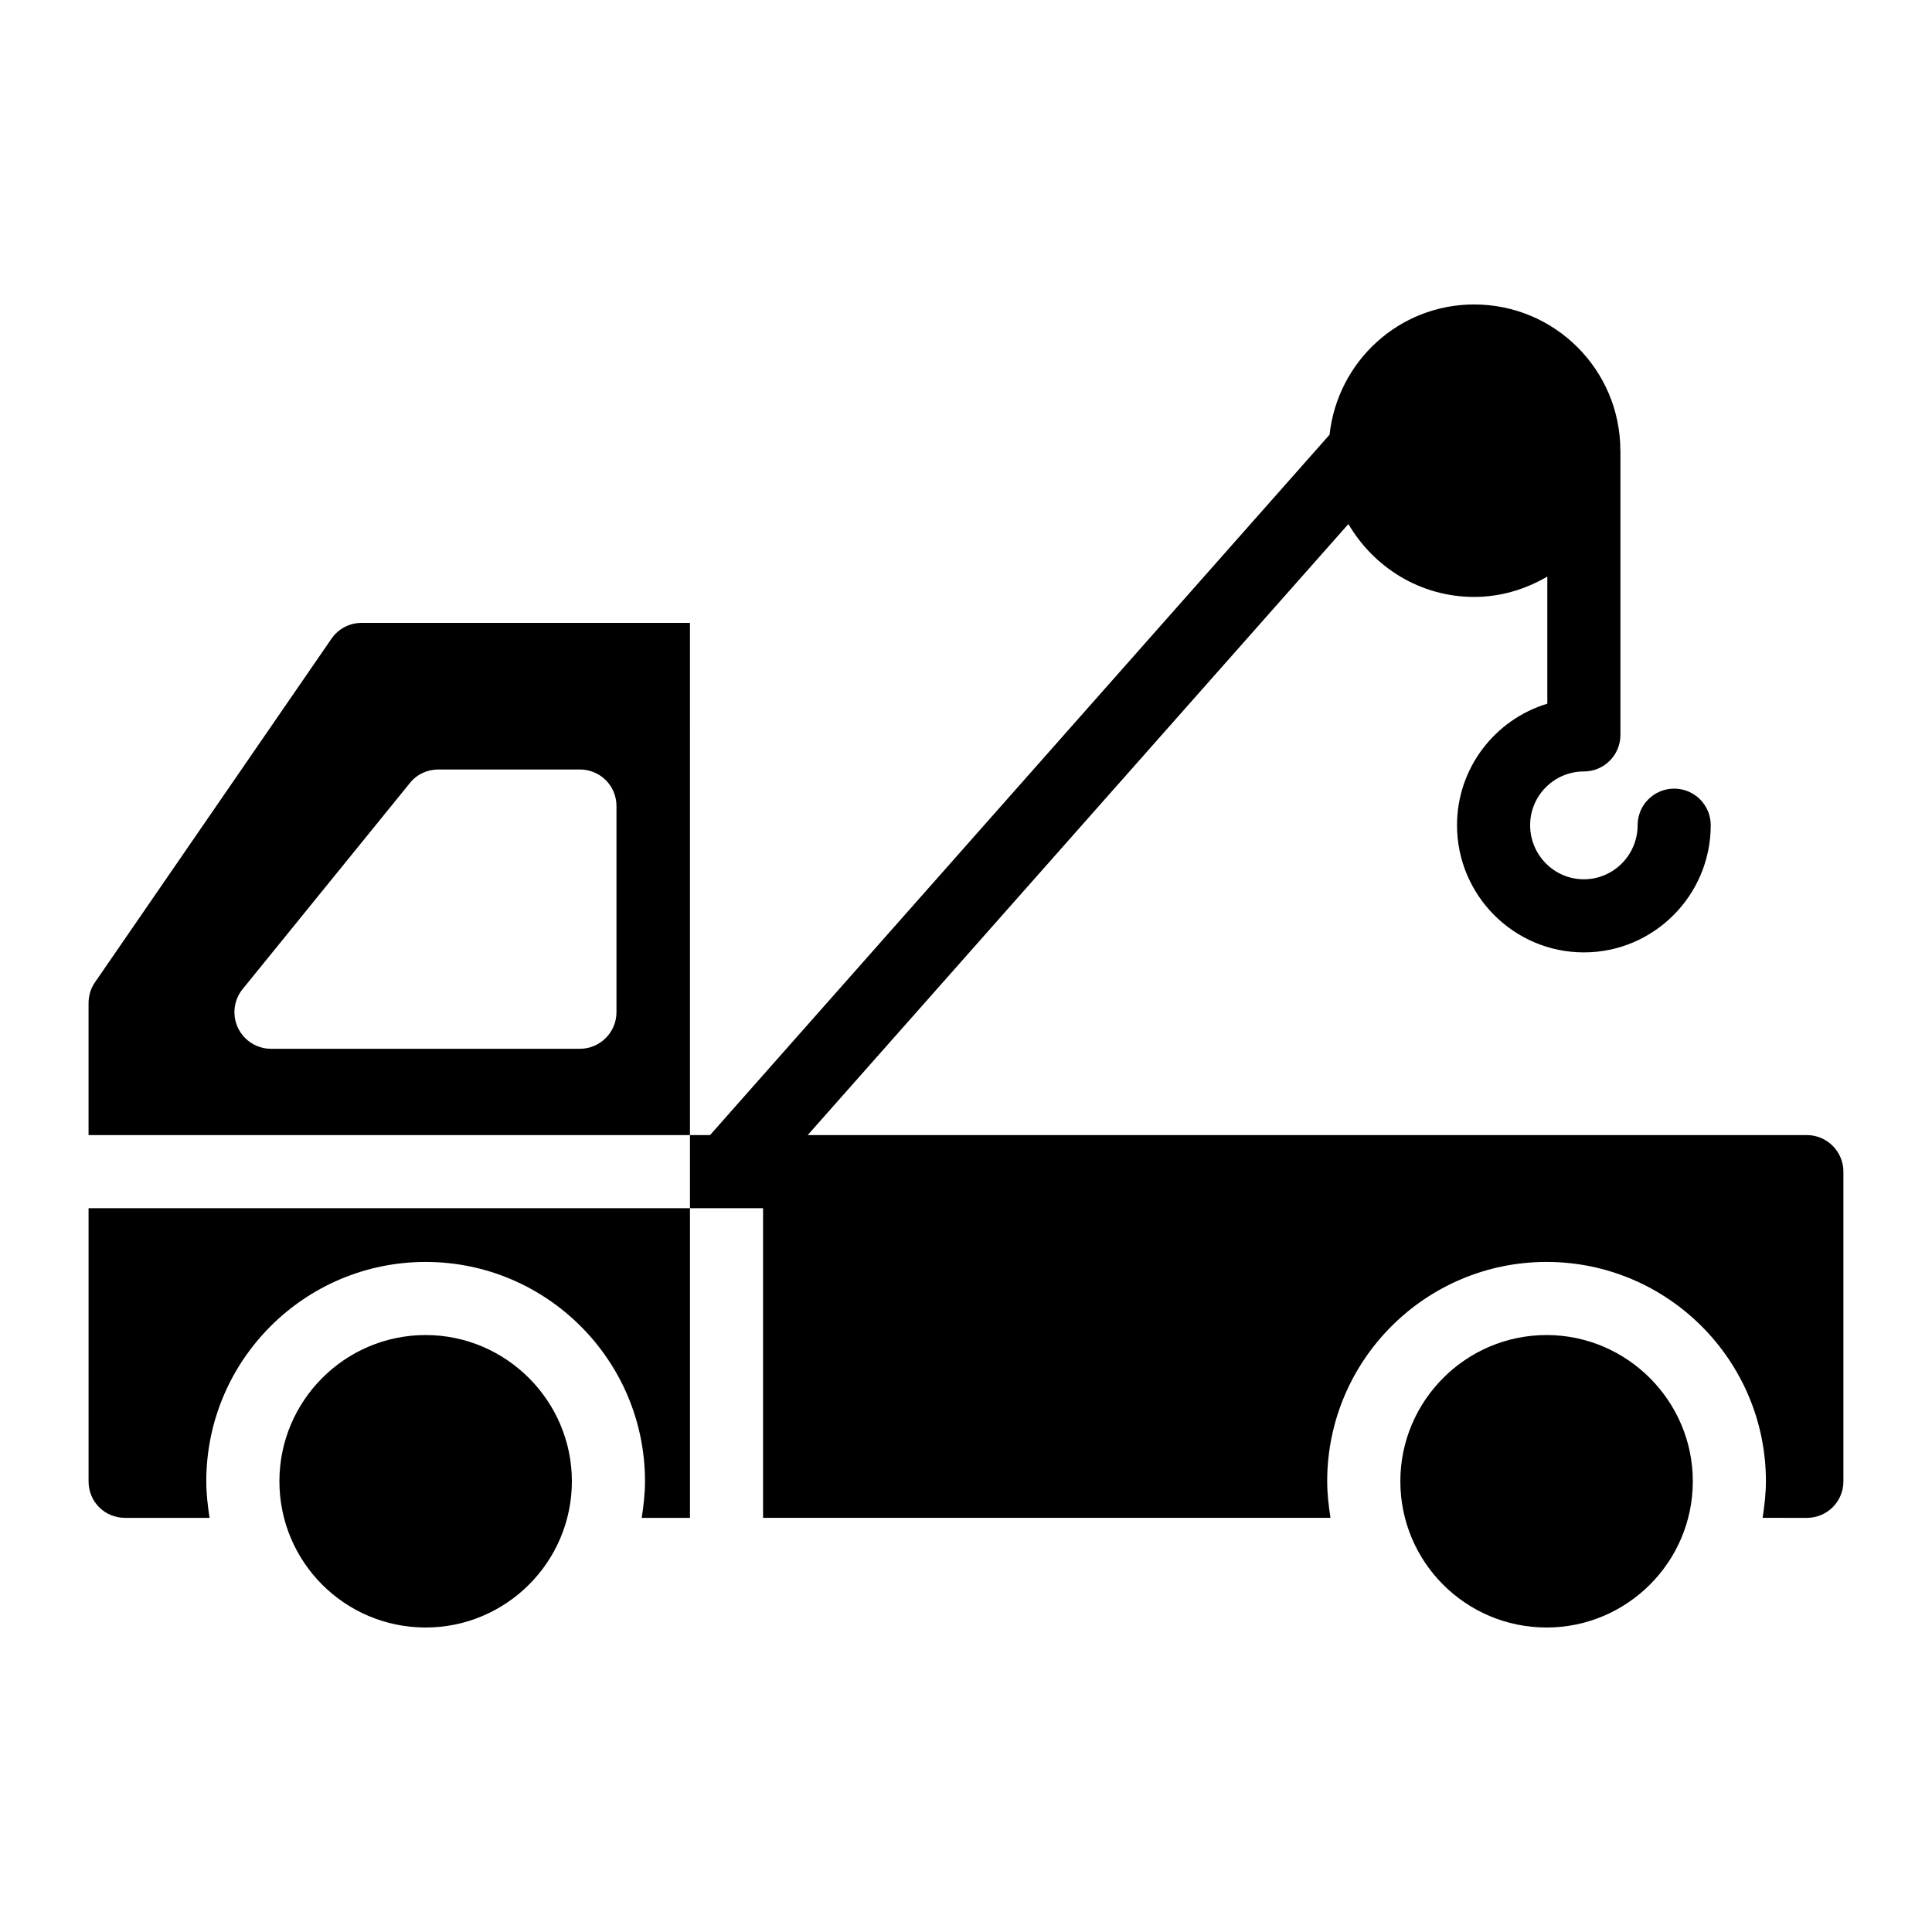 <?xml version="1.0" encoding="UTF-8"?>
<!-- Uploaded to: ICON Repo, www.svgrepo.com, Generator: ICON Repo Mixer Tools -->
<svg fill="#000000" width="800px" height="800px" version="1.1" viewBox="144 144 512 512" xmlns="http://www.w3.org/2000/svg">
 <g>
  <path d="m239.84 309.07c-3.199 0-6.199 1.551-8.043 4.262l-62.684 91.074c-1.066 1.551-1.645 3.488-1.645 5.426v34.977h159.38l-0.004-135.74zm67.531 103.18c0 5.328-4.359 9.688-9.688 9.688l-81.871 0.004c-5.328 0-9.688-4.359-9.688-9.688 0-2.231 0.773-4.457 2.227-6.199l44.277-54.547c1.84-2.324 4.648-3.586 7.559-3.586h37.496c5.328 0 9.688 4.262 9.688 9.688z"/>
  <path d="m622.84 444.81h-264.79l143.29-161.94c6.723 11.488 19.055 19.324 33.332 19.324 7.098 0 13.66-2.055 19.383-5.394v33.684c-13.828 4.172-23.93 17.031-23.93 32.199 0 18.594 15.082 33.711 33.617 33.711 18.539 0 33.621-15.121 33.621-33.711 0-5.356-4.34-9.688-9.688-9.688-5.352 0-9.688 4.332-9.688 9.688 0 7.902-6.391 14.336-14.246 14.336-7.852 0-14.238-6.434-14.238-14.336 0-7.852 6.387-14.238 14.238-14.238 5.352 0 9.688-4.332 9.688-9.688v-75.344c0-0.027-0.016-0.051-0.016-0.082-0.059-21.359-17.367-38.645-38.742-38.645-19.961 0-36.195 15.129-38.328 34.52l-150.12 169.71-14.047 15.891h-5.328v19.375h19.375v82.062h150.37c-0.484-3.195-0.871-6.394-0.871-9.688 0-32.07 26.062-58.133 58.133-58.133 32.07 0 58.133 26.062 58.133 58.133 0 3.293-0.387 6.492-0.871 9.688l11.719 0.004c5.328 0 9.688-4.262 9.688-9.688v-82.062c0.004-5.332-4.356-9.691-9.688-9.691z"/>
  <path d="m553.86 497.8c-21.41 0-38.754 17.441-38.754 38.754 0 21.414 17.344 38.754 38.754 38.754 21.316 0 38.754-17.344 38.754-38.754 0-21.312-17.441-38.754-38.754-38.754z"/>
  <path d="m167.47 536.56c0 5.426 4.262 9.688 9.688 9.688h22.379c-0.484-3.195-0.871-6.394-0.871-9.688 0-32.07 26.062-58.133 58.133-58.133 32.07 0 58.133 26.062 58.133 58.133 0 3.293-0.387 6.492-0.871 9.688h12.789v-82.062l-159.38 0.004z"/>
  <path d="m256.8 497.8c-21.414 0-38.754 17.441-38.754 38.754 0 21.414 17.344 38.754 38.754 38.754 21.316 0 38.754-17.344 38.754-38.754 0-21.312-17.438-38.754-38.754-38.754z"/>
 </g>
</svg>